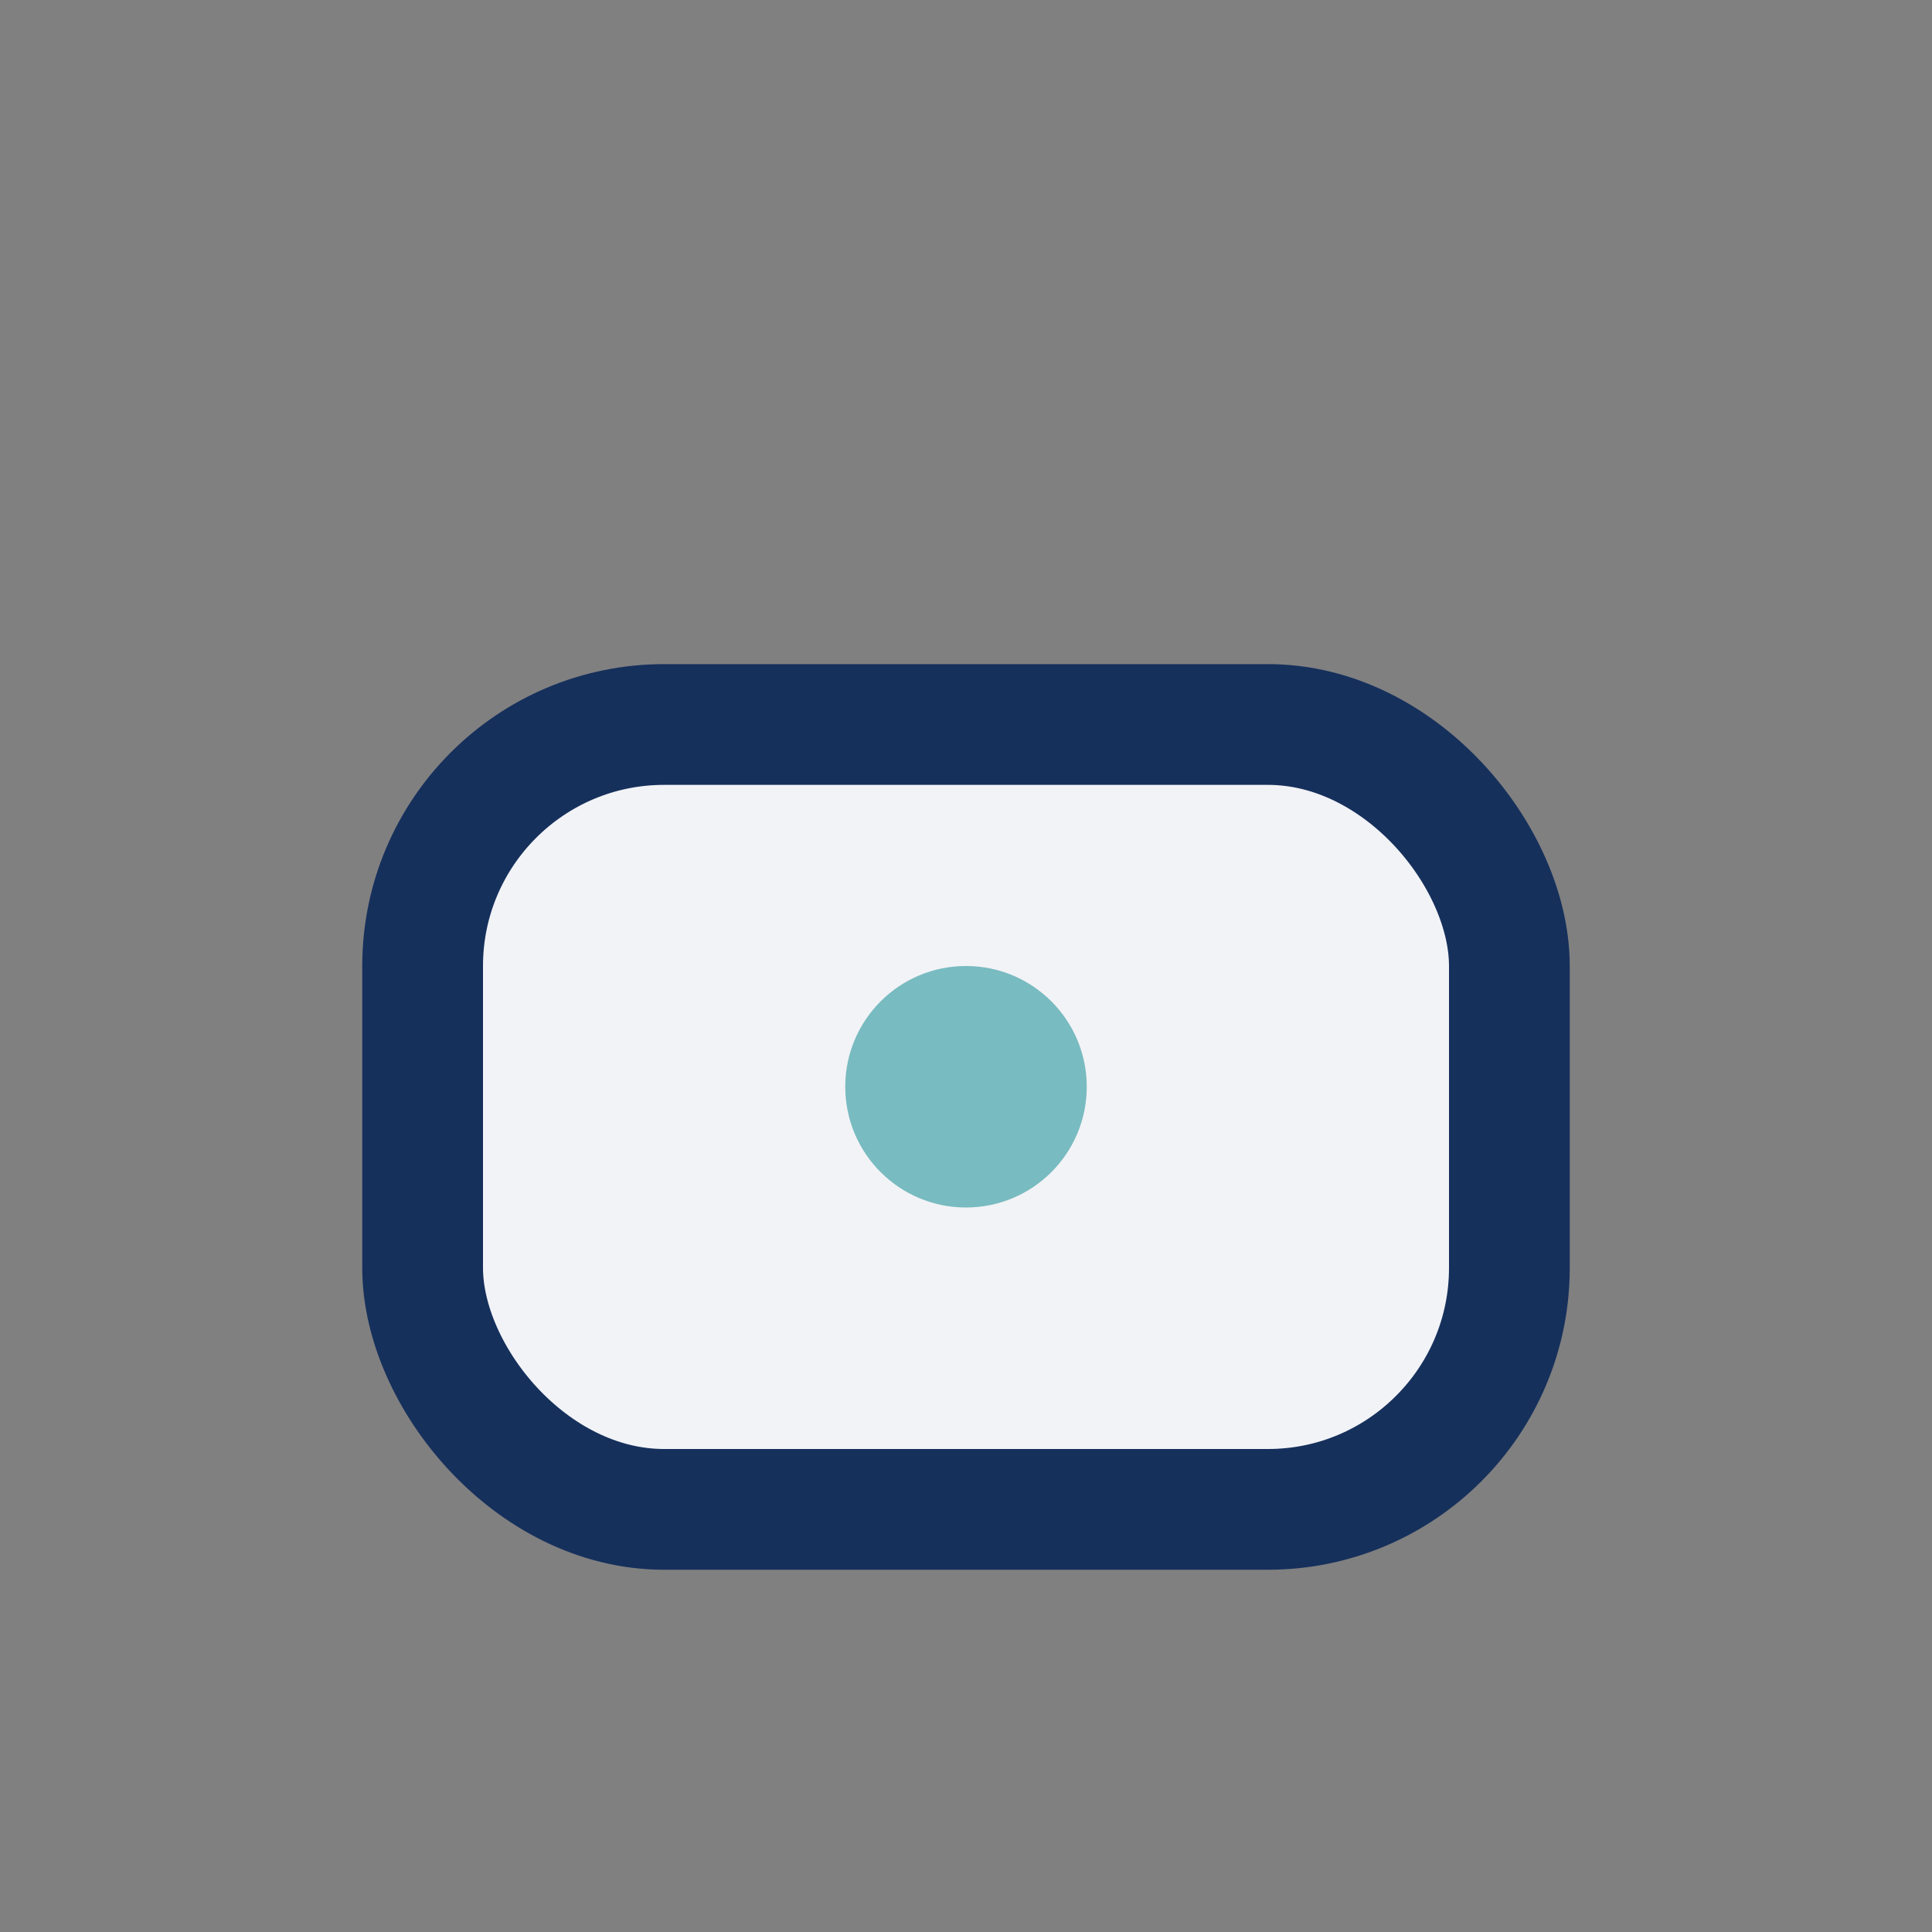 <?xml version="1.0" encoding="UTF-8"?>
<svg xmlns="http://www.w3.org/2000/svg" width="32" height="32" viewBox="0 0 32 32"><rect x="0" y="0" width="32" height="32" fill="#808080" stroke="none"/><rect x="7" y="12" width="18" height="13" rx="4" fill="#F2F3F7" stroke="#16305C" stroke-width="2"/><circle cx="16" cy="18" r="2" fill="#78BBC0"/></svg>